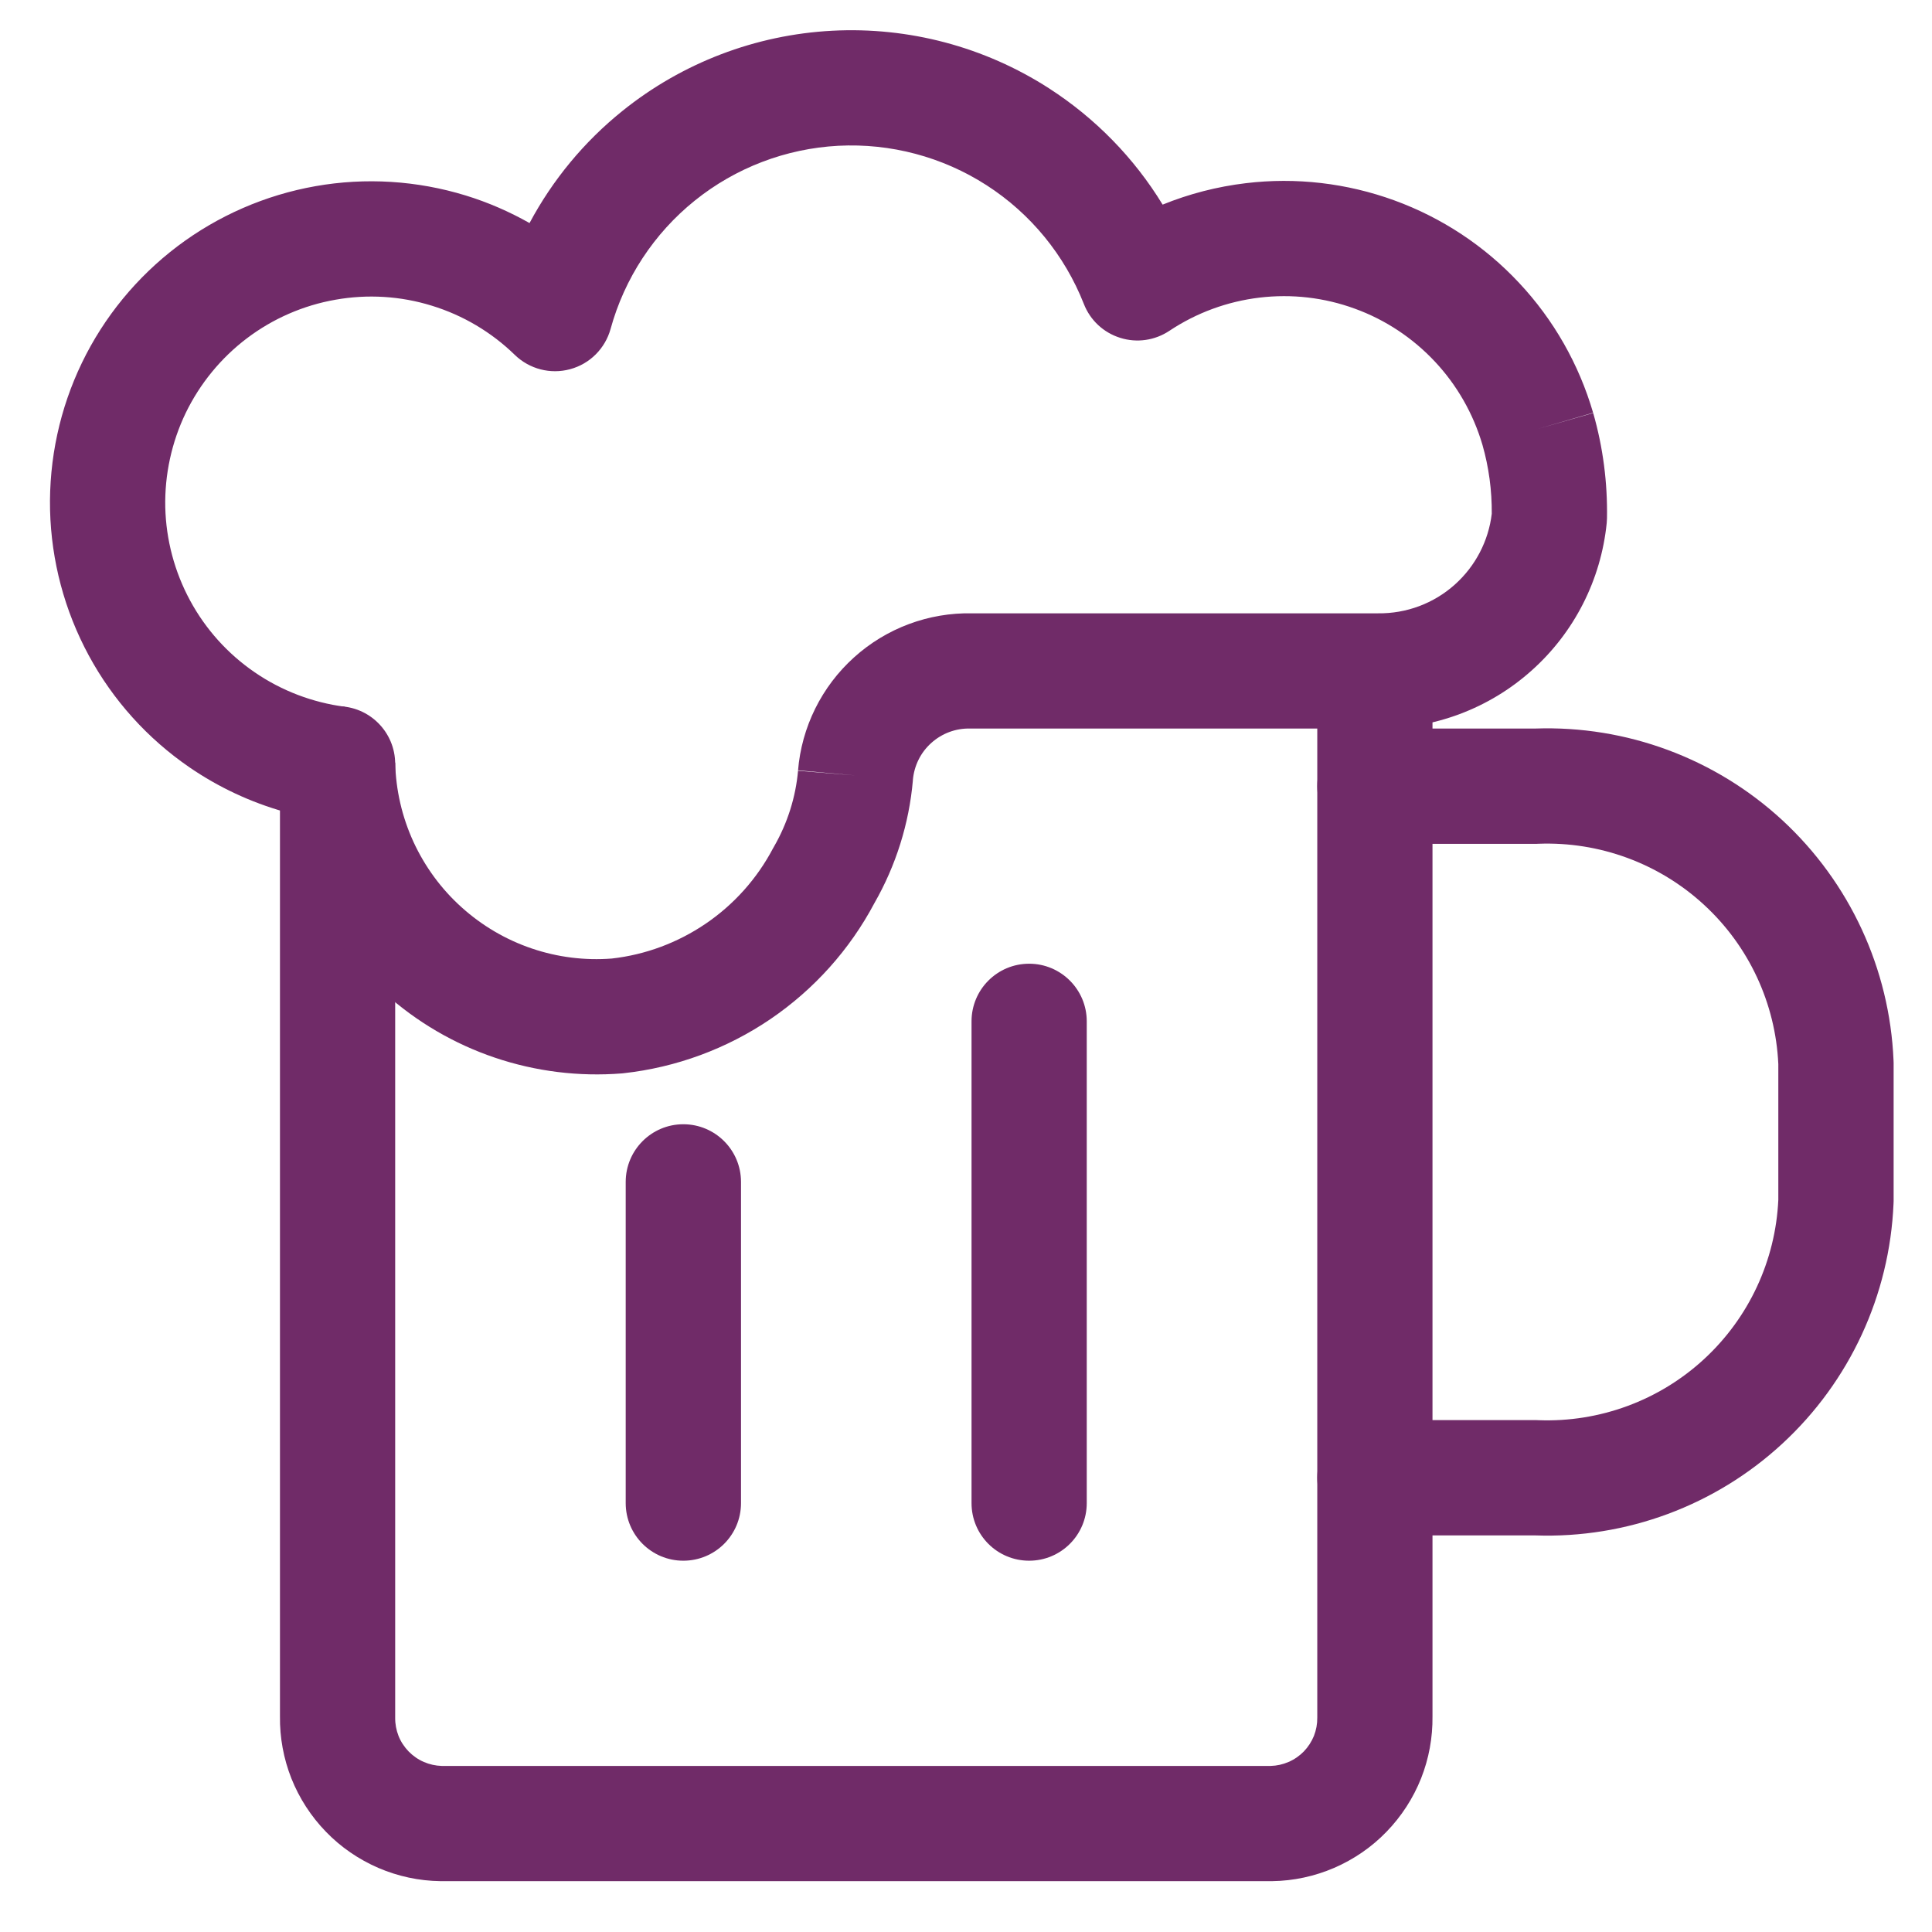 <svg width="22" height="22" viewBox="0 0 22 22" fill="none" xmlns="http://www.w3.org/2000/svg">
<path fill-rule="evenodd" clip-rule="evenodd" d="M19.406 10.305C18.894 9.832 18.215 9.582 17.519 9.608C17.511 9.608 17.502 9.609 17.494 9.609H15.656C15.294 9.609 15 9.315 15 8.952C15 8.59 15.294 8.296 15.656 8.296H17.482C18.521 8.26 19.532 8.635 20.296 9.34C21.063 10.049 21.518 11.032 21.562 12.075C21.562 12.084 21.563 12.093 21.563 12.102V13.677C21.563 13.687 21.562 13.696 21.562 13.705C21.518 14.748 21.063 15.731 20.296 16.439C19.532 17.145 18.521 17.52 17.482 17.484H15.656C15.294 17.484 15 17.19 15 16.827C15 16.465 15.294 16.171 15.656 16.171H17.494C17.502 16.171 17.511 16.171 17.519 16.172C18.215 16.198 18.894 15.948 19.406 15.475C19.915 15.005 20.218 14.354 20.25 13.663V12.117C20.218 11.425 19.915 10.774 19.406 10.305Z" fill="#702B68"/>
<path fill-rule="evenodd" clip-rule="evenodd" d="M15.656 6.992C16.019 6.992 16.312 7.286 16.312 7.649V19.544C16.315 19.786 16.271 20.026 16.182 20.251C16.092 20.477 15.958 20.684 15.788 20.859C15.619 21.034 15.416 21.173 15.192 21.27C14.969 21.366 14.728 21.418 14.485 21.421L14.475 21.421L5.016 21.421C4.772 21.418 4.531 21.366 4.308 21.27C4.084 21.173 3.881 21.034 3.712 20.859C3.542 20.684 3.408 20.477 3.318 20.251C3.229 20.026 3.185 19.786 3.188 19.544V8.699C3.188 8.336 3.481 8.042 3.844 8.042C4.206 8.042 4.5 8.336 4.5 8.699V19.558C4.499 19.63 4.512 19.7 4.538 19.767C4.564 19.833 4.604 19.893 4.653 19.944C4.703 19.995 4.762 20.036 4.827 20.064C4.892 20.092 4.961 20.107 5.031 20.109H14.469C14.539 20.107 14.608 20.092 14.672 20.064C14.738 20.036 14.797 19.995 14.847 19.944C14.896 19.893 14.935 19.833 14.962 19.767C14.988 19.7 15.001 19.63 15 19.558L15 19.549L15 7.649C15 7.286 15.294 6.992 15.656 6.992Z" fill="#702B68"/>
<path fill-rule="evenodd" clip-rule="evenodd" d="M7.781 12.802C8.144 12.802 8.438 13.096 8.438 13.459V17.116C8.438 17.479 8.144 17.772 7.781 17.772C7.419 17.772 7.125 17.479 7.125 17.116V13.459C7.125 13.096 7.419 12.802 7.781 12.802Z" fill="#702B68"/>
<path fill-rule="evenodd" clip-rule="evenodd" d="M11.719 10.974C12.081 10.974 12.375 11.268 12.375 11.63V17.116C12.375 17.479 12.081 17.772 11.719 17.772C11.356 17.772 11.063 17.479 11.063 17.116V11.63C11.063 11.268 11.356 10.974 11.719 10.974Z" fill="#702B68"/>
<path fill-rule="evenodd" clip-rule="evenodd" d="M9.476 0.35C10.347 0.304 11.211 0.533 11.944 1.005C12.473 1.346 12.915 1.799 13.239 2.33C13.542 2.207 13.86 2.125 14.186 2.086C14.758 2.017 15.337 2.085 15.878 2.282C16.418 2.479 16.905 2.8 17.298 3.221C17.692 3.641 17.98 4.148 18.141 4.7L17.511 4.884L18.142 4.703C18.254 5.093 18.306 5.497 18.299 5.902C18.298 5.92 18.297 5.937 18.296 5.955C18.231 6.603 17.926 7.203 17.44 7.636C16.956 8.069 16.328 8.304 15.678 8.296H11.063L11.047 8.296C10.884 8.292 10.726 8.351 10.605 8.46C10.483 8.569 10.409 8.72 10.395 8.883L10.395 8.888C10.352 9.379 10.202 9.856 9.957 10.284C9.676 10.814 9.27 11.266 8.774 11.604C8.275 11.943 7.7 12.155 7.101 12.221L7.082 12.223C6.592 12.262 6.1 12.201 5.636 12.044C5.171 11.887 4.743 11.636 4.379 11.308C4.014 10.979 3.72 10.58 3.516 10.134C3.385 9.85 3.292 9.55 3.239 9.244C2.855 9.136 2.489 8.965 2.158 8.738C1.68 8.41 1.287 7.974 1.011 7.464C0.735 6.954 0.584 6.387 0.57 5.807C0.557 5.228 0.681 4.653 0.933 4.131C1.185 3.609 1.558 3.155 2.02 2.805C2.482 2.456 3.021 2.221 3.592 2.12C4.163 2.019 4.749 2.056 5.303 2.226C5.557 2.304 5.8 2.41 6.03 2.54C6.292 2.049 6.651 1.614 7.089 1.262C7.769 0.715 8.604 0.396 9.476 0.35ZM3.844 8.699L4.5 8.683C4.507 8.995 4.578 9.302 4.708 9.586C4.839 9.87 5.025 10.124 5.257 10.332C5.489 10.541 5.761 10.701 6.057 10.801C6.349 10.9 6.659 10.939 6.967 10.915C7.35 10.872 7.717 10.735 8.036 10.518C8.357 10.3 8.621 10.005 8.802 9.661C8.806 9.654 8.81 9.647 8.814 9.64C8.967 9.374 9.061 9.078 9.088 8.772L9.741 8.83L9.087 8.777C9.127 8.28 9.356 7.818 9.726 7.485C10.094 7.153 10.575 6.974 11.069 6.984H15.692C16.014 6.988 16.326 6.872 16.566 6.657C16.8 6.448 16.95 6.161 16.987 5.85C16.989 5.585 16.954 5.321 16.881 5.066C16.777 4.712 16.592 4.387 16.34 4.118C16.087 3.848 15.775 3.641 15.428 3.515C15.081 3.388 14.709 3.345 14.342 3.389C13.975 3.433 13.624 3.562 13.316 3.767C13.151 3.877 12.945 3.907 12.756 3.847C12.566 3.788 12.414 3.646 12.342 3.461C12.123 2.905 11.736 2.432 11.234 2.109C10.732 1.786 10.141 1.629 9.545 1.66C8.948 1.692 8.377 1.91 7.912 2.284C7.447 2.658 7.111 3.17 6.953 3.745C6.891 3.969 6.716 4.144 6.492 4.204C6.268 4.265 6.029 4.203 5.862 4.041C5.596 3.782 5.272 3.59 4.917 3.481C4.562 3.371 4.186 3.348 3.82 3.413C3.454 3.477 3.108 3.628 2.812 3.852C2.516 4.076 2.277 4.368 2.115 4.702C1.954 5.037 1.874 5.405 1.882 5.777C1.891 6.148 1.988 6.512 2.165 6.839C2.342 7.166 2.594 7.446 2.901 7.656C3.207 7.866 3.559 8 3.928 8.048L3.844 8.699Z" fill="#702B68"/>
</svg>
